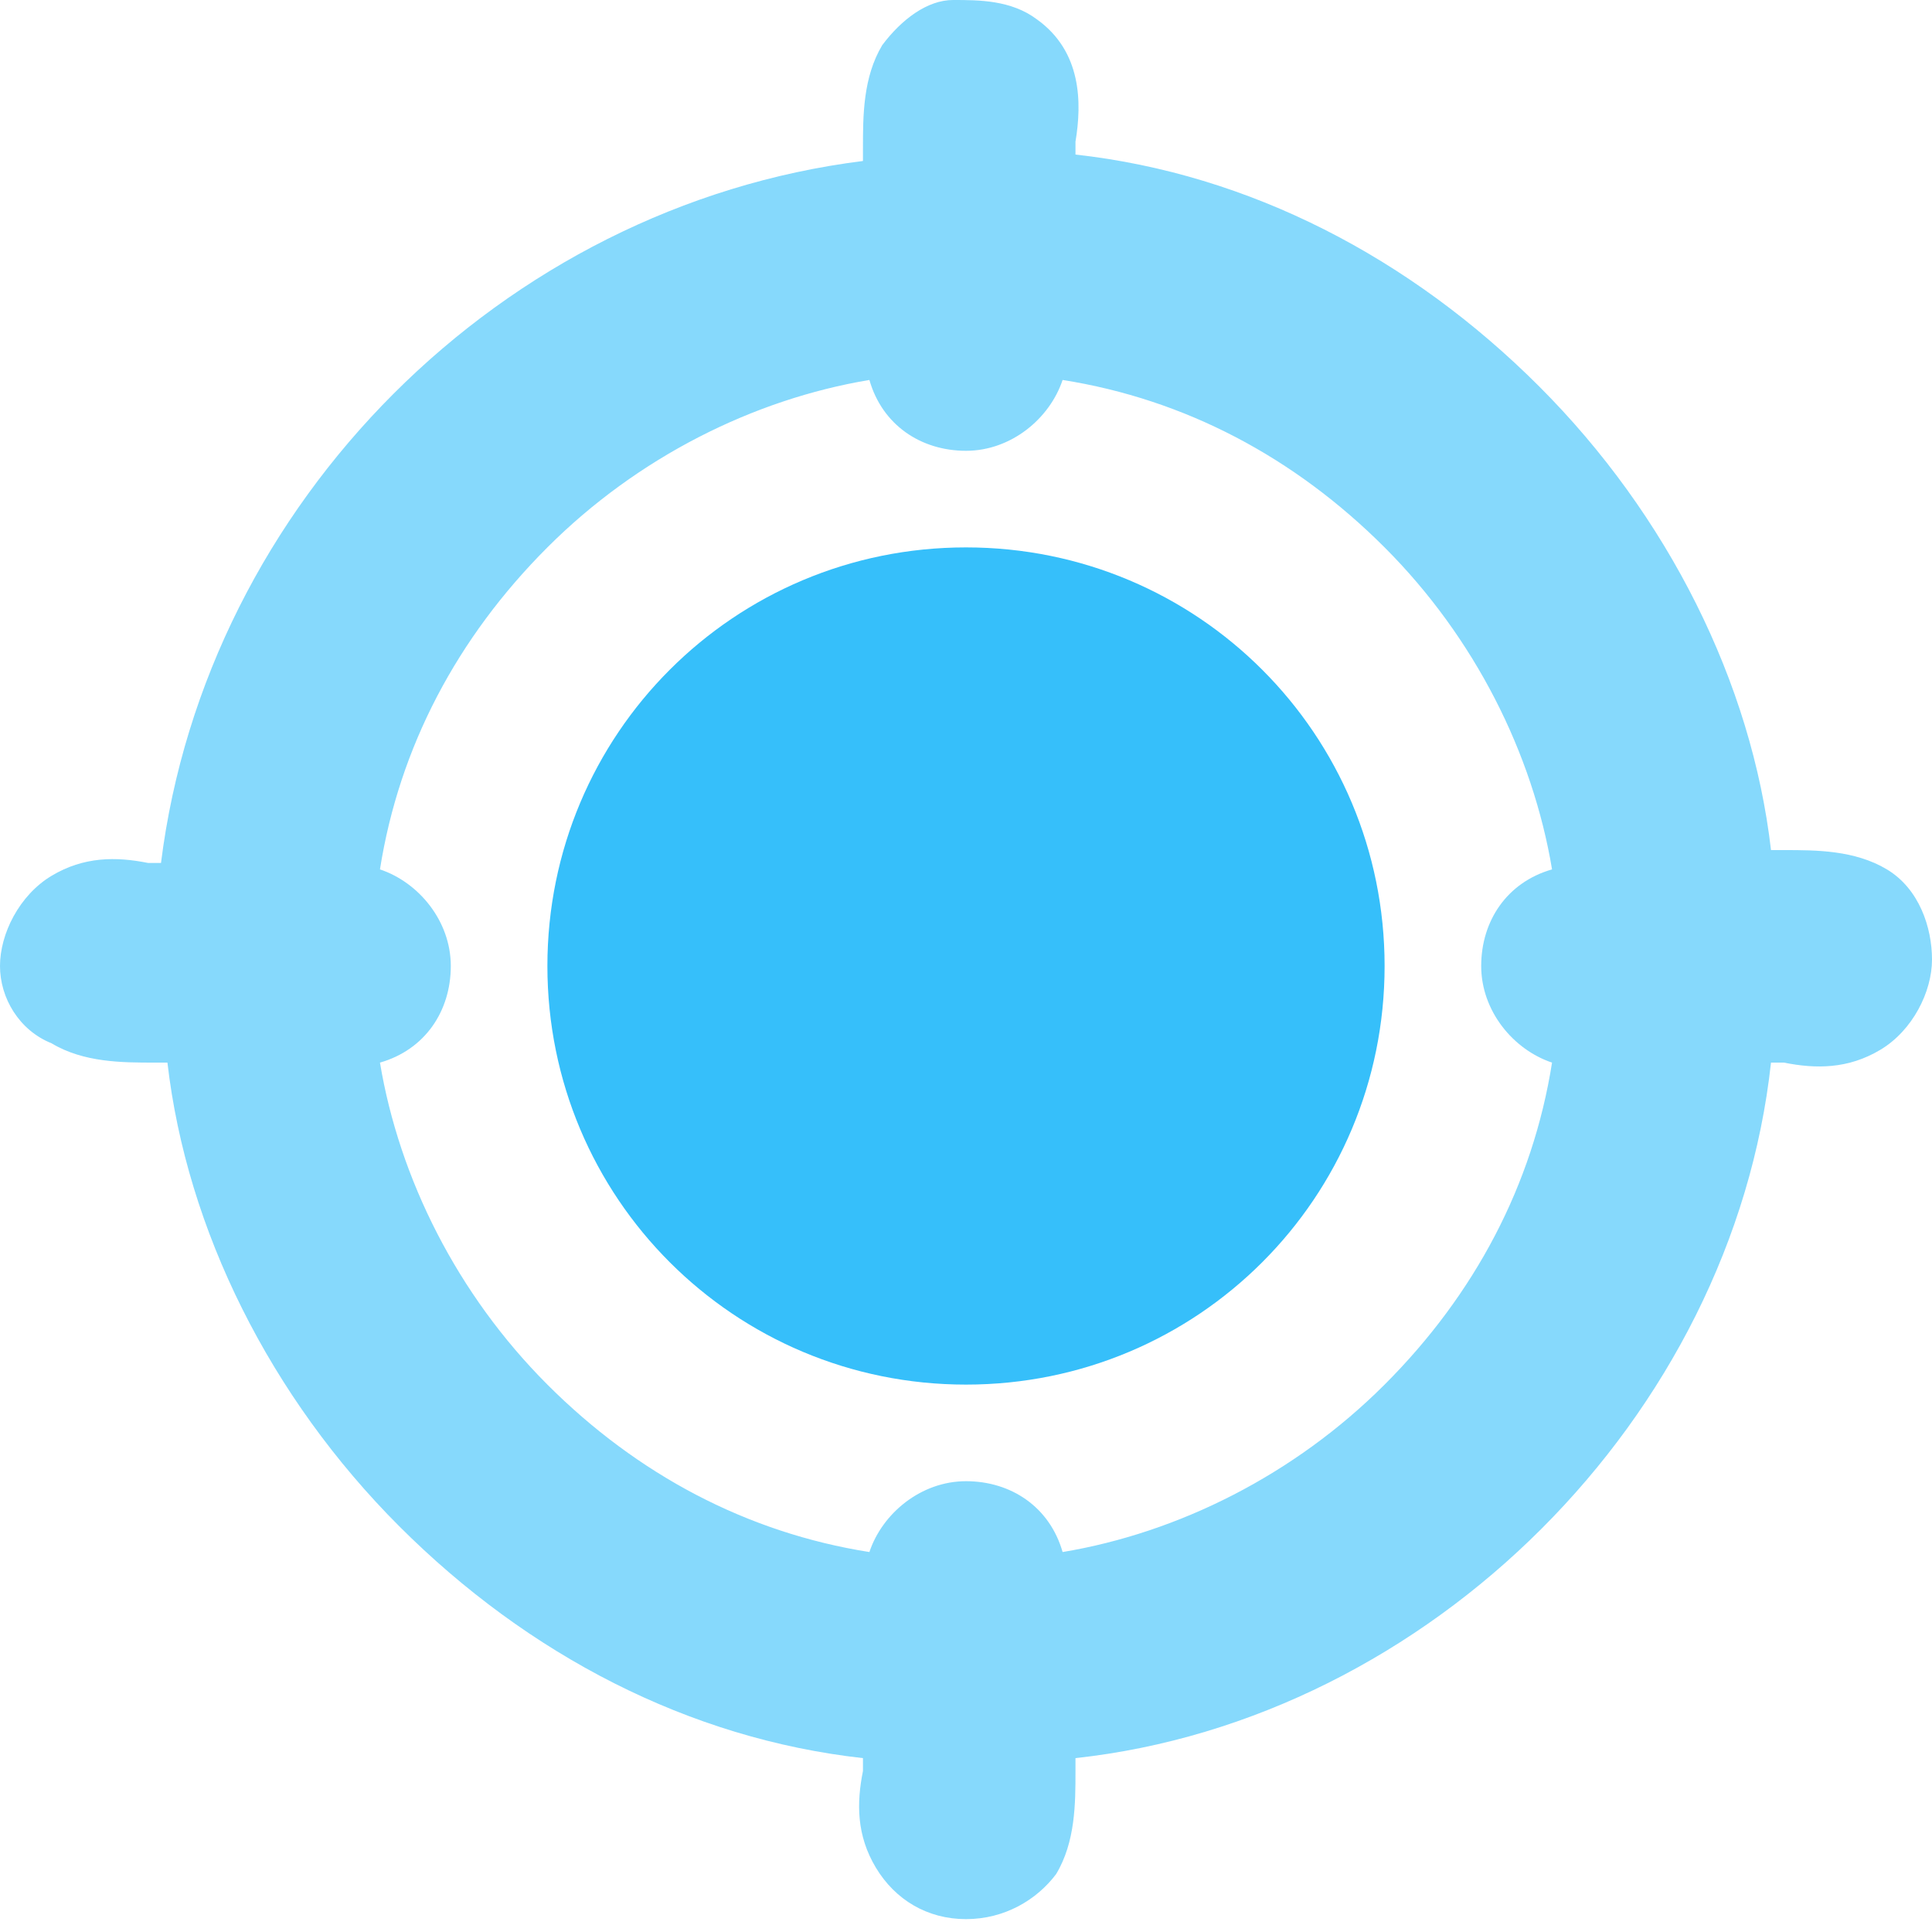 <?xml version="1.0" encoding="utf-8"?>
<svg xmlns="http://www.w3.org/2000/svg" id="Layer_1" version="1.1" viewBox="0 0 30 30">
  <defs>
    <style>
      .st0, .st1 {
        fill: #36bffa;
      }

      .st1 {
        isolation: isolate;
        opacity: .6;
      }
    </style>
  </defs>
  <path class="st1" d="M.8,13.6c.5-.3,1-.3,1.5-.2h.2C3.2,7.8,7.8,3.2,13.4,2.5v-.2c0-.5,0-1.1.3-1.6C14,.3,14.4,0,14.8,0S15.7,0,16.1.3c.7.5.7,1.3.6,1.9v.2c2.7.3,5.2,1.6,7.2,3.6s3.3,4.6,3.6,7.2h.2c.5,0,1.1,0,1.6.3s.7.9.7,1.4-.3,1.1-.8,1.4-1,.3-1.5.2h-.2c-.6,5.5-5.3,10.2-10.8,10.8v.2c0,.5,0,1.1-.3,1.6-.3.4-.8.7-1.4.7h0c-.6,0-1.1-.3-1.4-.8-.3-.5-.3-1-.2-1.5v-.2c-2.7-.3-5.2-1.6-7.2-3.6s-3.3-4.6-3.6-7.2h-.2c-.5,0-1.1,0-1.6-.3-.5-.2-.8-.7-.8-1.2s.3-1.1.8-1.4ZM7,15c0,.7-.4,1.3-1.1,1.5.3,1.8,1.2,3.6,2.6,5s3.1,2.3,5,2.6c.2-.6.8-1.1,1.5-1.1s1.3.4,1.5,1.1c1.8-.3,3.6-1.2,5-2.6s2.3-3.1,2.6-5c-.6-.2-1.1-.8-1.1-1.5s.4-1.3,1.1-1.5c-.3-1.8-1.2-3.6-2.6-5-1.4-1.4-3.1-2.3-5-2.6-.2.6-.8,1.1-1.5,1.1s-1.3-.4-1.5-1.1c-1.8.3-3.6,1.2-5,2.6-1.4,1.4-2.3,3.1-2.6,5,.6.2,1.1.8,1.1,1.5Z"/>
  <path class="st0" d="M15,8.5c3.6,0,6.5,2.9,6.5,6.5s-2.9,6.5-6.5,6.5-6.5-2.9-6.5-6.5,2.9-6.5,6.5-6.5Z"/>
</svg>